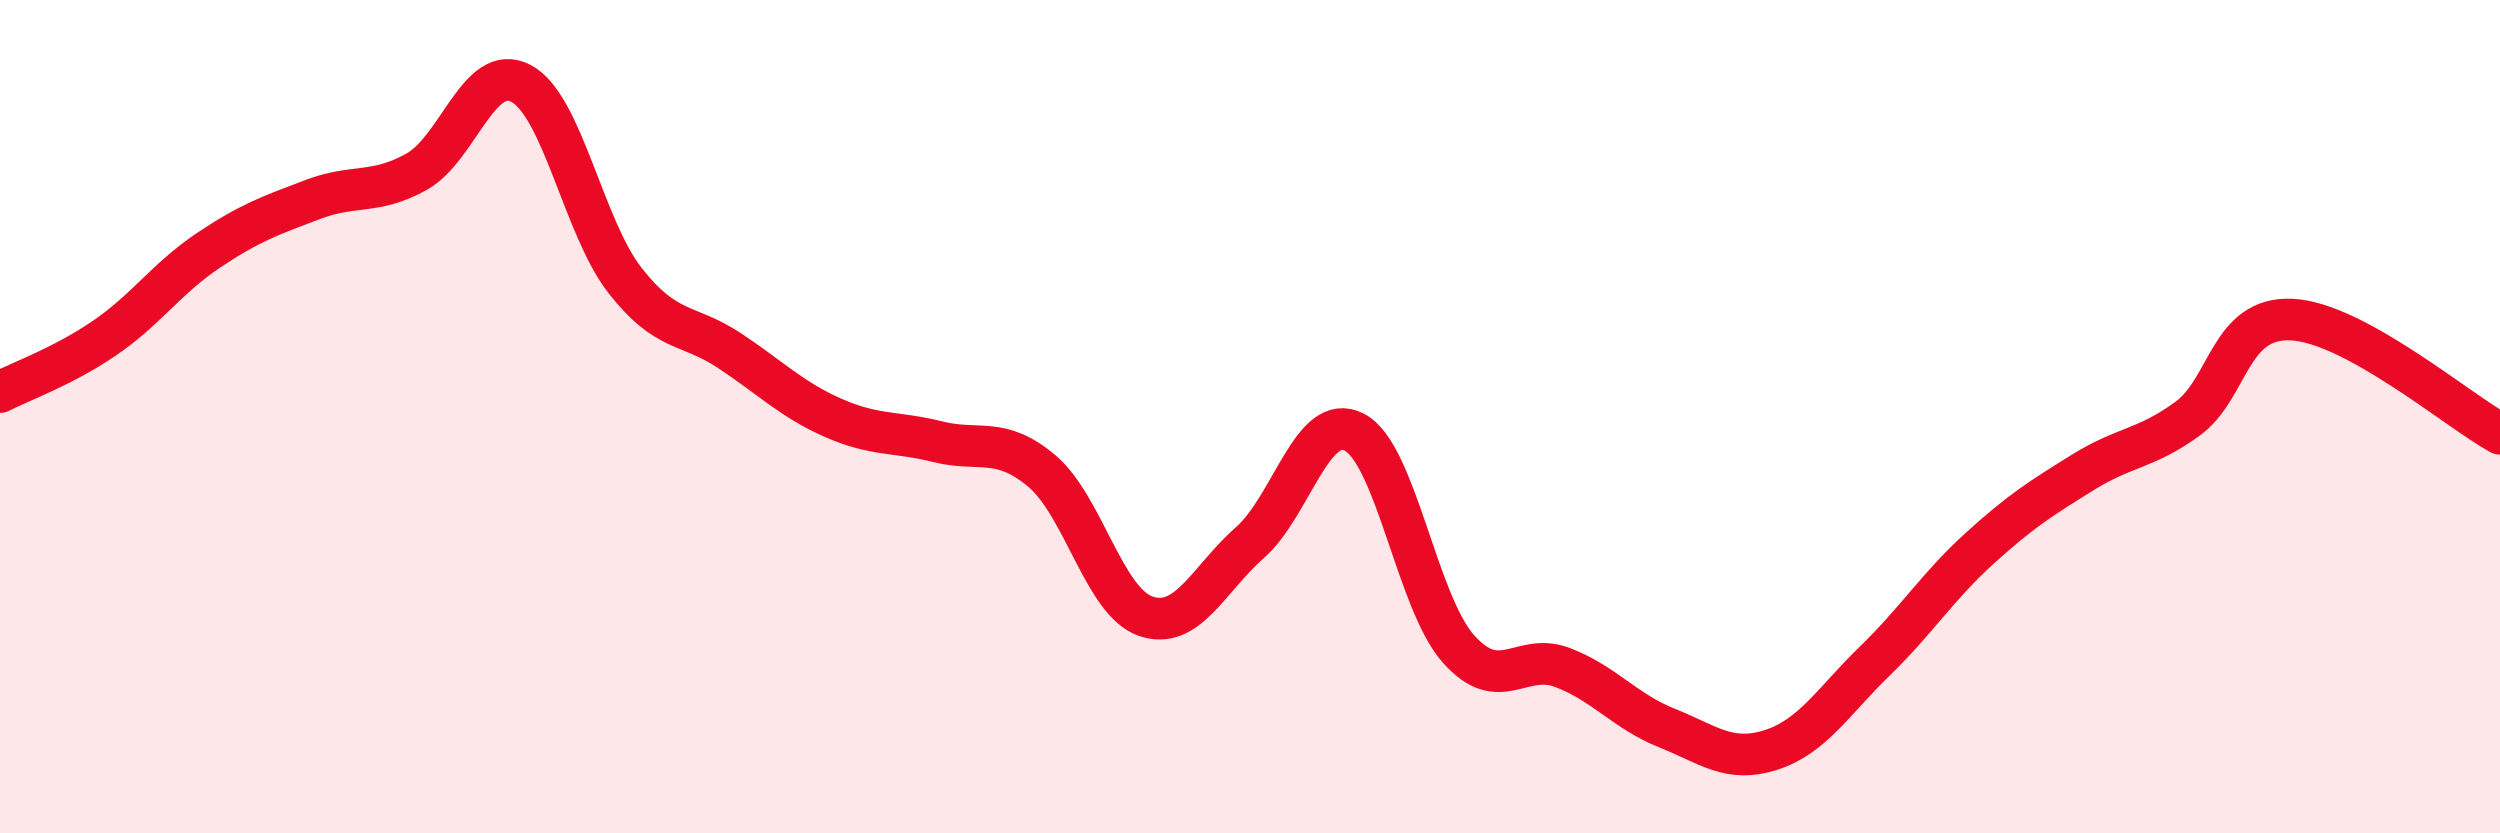 
    <svg width="60" height="20" viewBox="0 0 60 20" xmlns="http://www.w3.org/2000/svg">
      <path
        d="M 0,9.41 C 0.5,9.15 1.5,8.8 2.5,8.12 C 3.5,7.44 4,6.68 5,6.01 C 6,5.34 6.5,5.17 7.5,4.79 C 8.5,4.41 9,4.68 10,4.12 C 11,3.56 11.5,1.48 12.5,2 C 13.5,2.52 14,5.45 15,6.73 C 16,8.01 16.5,7.75 17.5,8.41 C 18.5,9.07 19,9.59 20,10.03 C 21,10.47 21.5,10.35 22.5,10.6 C 23.5,10.85 24,10.46 25,11.3 C 26,12.14 26.5,14.45 27.5,14.79 C 28.5,15.13 29,13.9 30,13.02 C 31,12.14 31.5,9.86 32.5,10.37 C 33.5,10.88 34,14.44 35,15.57 C 36,16.7 36.5,15.64 37.5,16.02 C 38.5,16.4 39,17.07 40,17.47 C 41,17.87 41.5,18.32 42.5,18 C 43.5,17.68 44,16.83 45,15.86 C 46,14.89 46.5,14.08 47.5,13.17 C 48.5,12.26 49,11.95 50,11.33 C 51,10.71 51.5,10.78 52.5,10.05 C 53.5,9.32 53.5,7.6 55,7.67 C 56.5,7.74 59,9.86 60,10.41L60 20L0 20Z"
        fill="#EB0A25"
        opacity="0.1"
        stroke-linecap="round"
        stroke-linejoin="round"
      />
      <path
        d="M 0,9.41 C 0.5,9.15 1.5,8.8 2.5,8.12 C 3.5,7.44 4,6.68 5,6.01 C 6,5.34 6.5,5.17 7.5,4.79 C 8.5,4.41 9,4.68 10,4.12 C 11,3.56 11.5,1.48 12.5,2 C 13.5,2.52 14,5.45 15,6.73 C 16,8.01 16.5,7.75 17.5,8.41 C 18.5,9.07 19,9.59 20,10.03 C 21,10.47 21.5,10.35 22.5,10.6 C 23.5,10.85 24,10.46 25,11.3 C 26,12.14 26.5,14.45 27.5,14.79 C 28.5,15.13 29,13.9 30,13.02 C 31,12.14 31.5,9.86 32.5,10.37 C 33.5,10.88 34,14.44 35,15.57 C 36,16.7 36.5,15.64 37.5,16.02 C 38.5,16.4 39,17.07 40,17.47 C 41,17.87 41.5,18.32 42.5,18 C 43.5,17.68 44,16.83 45,15.86 C 46,14.89 46.5,14.08 47.5,13.17 C 48.5,12.26 49,11.95 50,11.33 C 51,10.71 51.5,10.78 52.5,10.05 C 53.5,9.32 53.5,7.6 55,7.67 C 56.5,7.74 59,9.86 60,10.41"
        stroke="#EB0A25"
        stroke-width="1"
        fill="none"
        stroke-linecap="round"
        stroke-linejoin="round"
      />
    </svg>
  